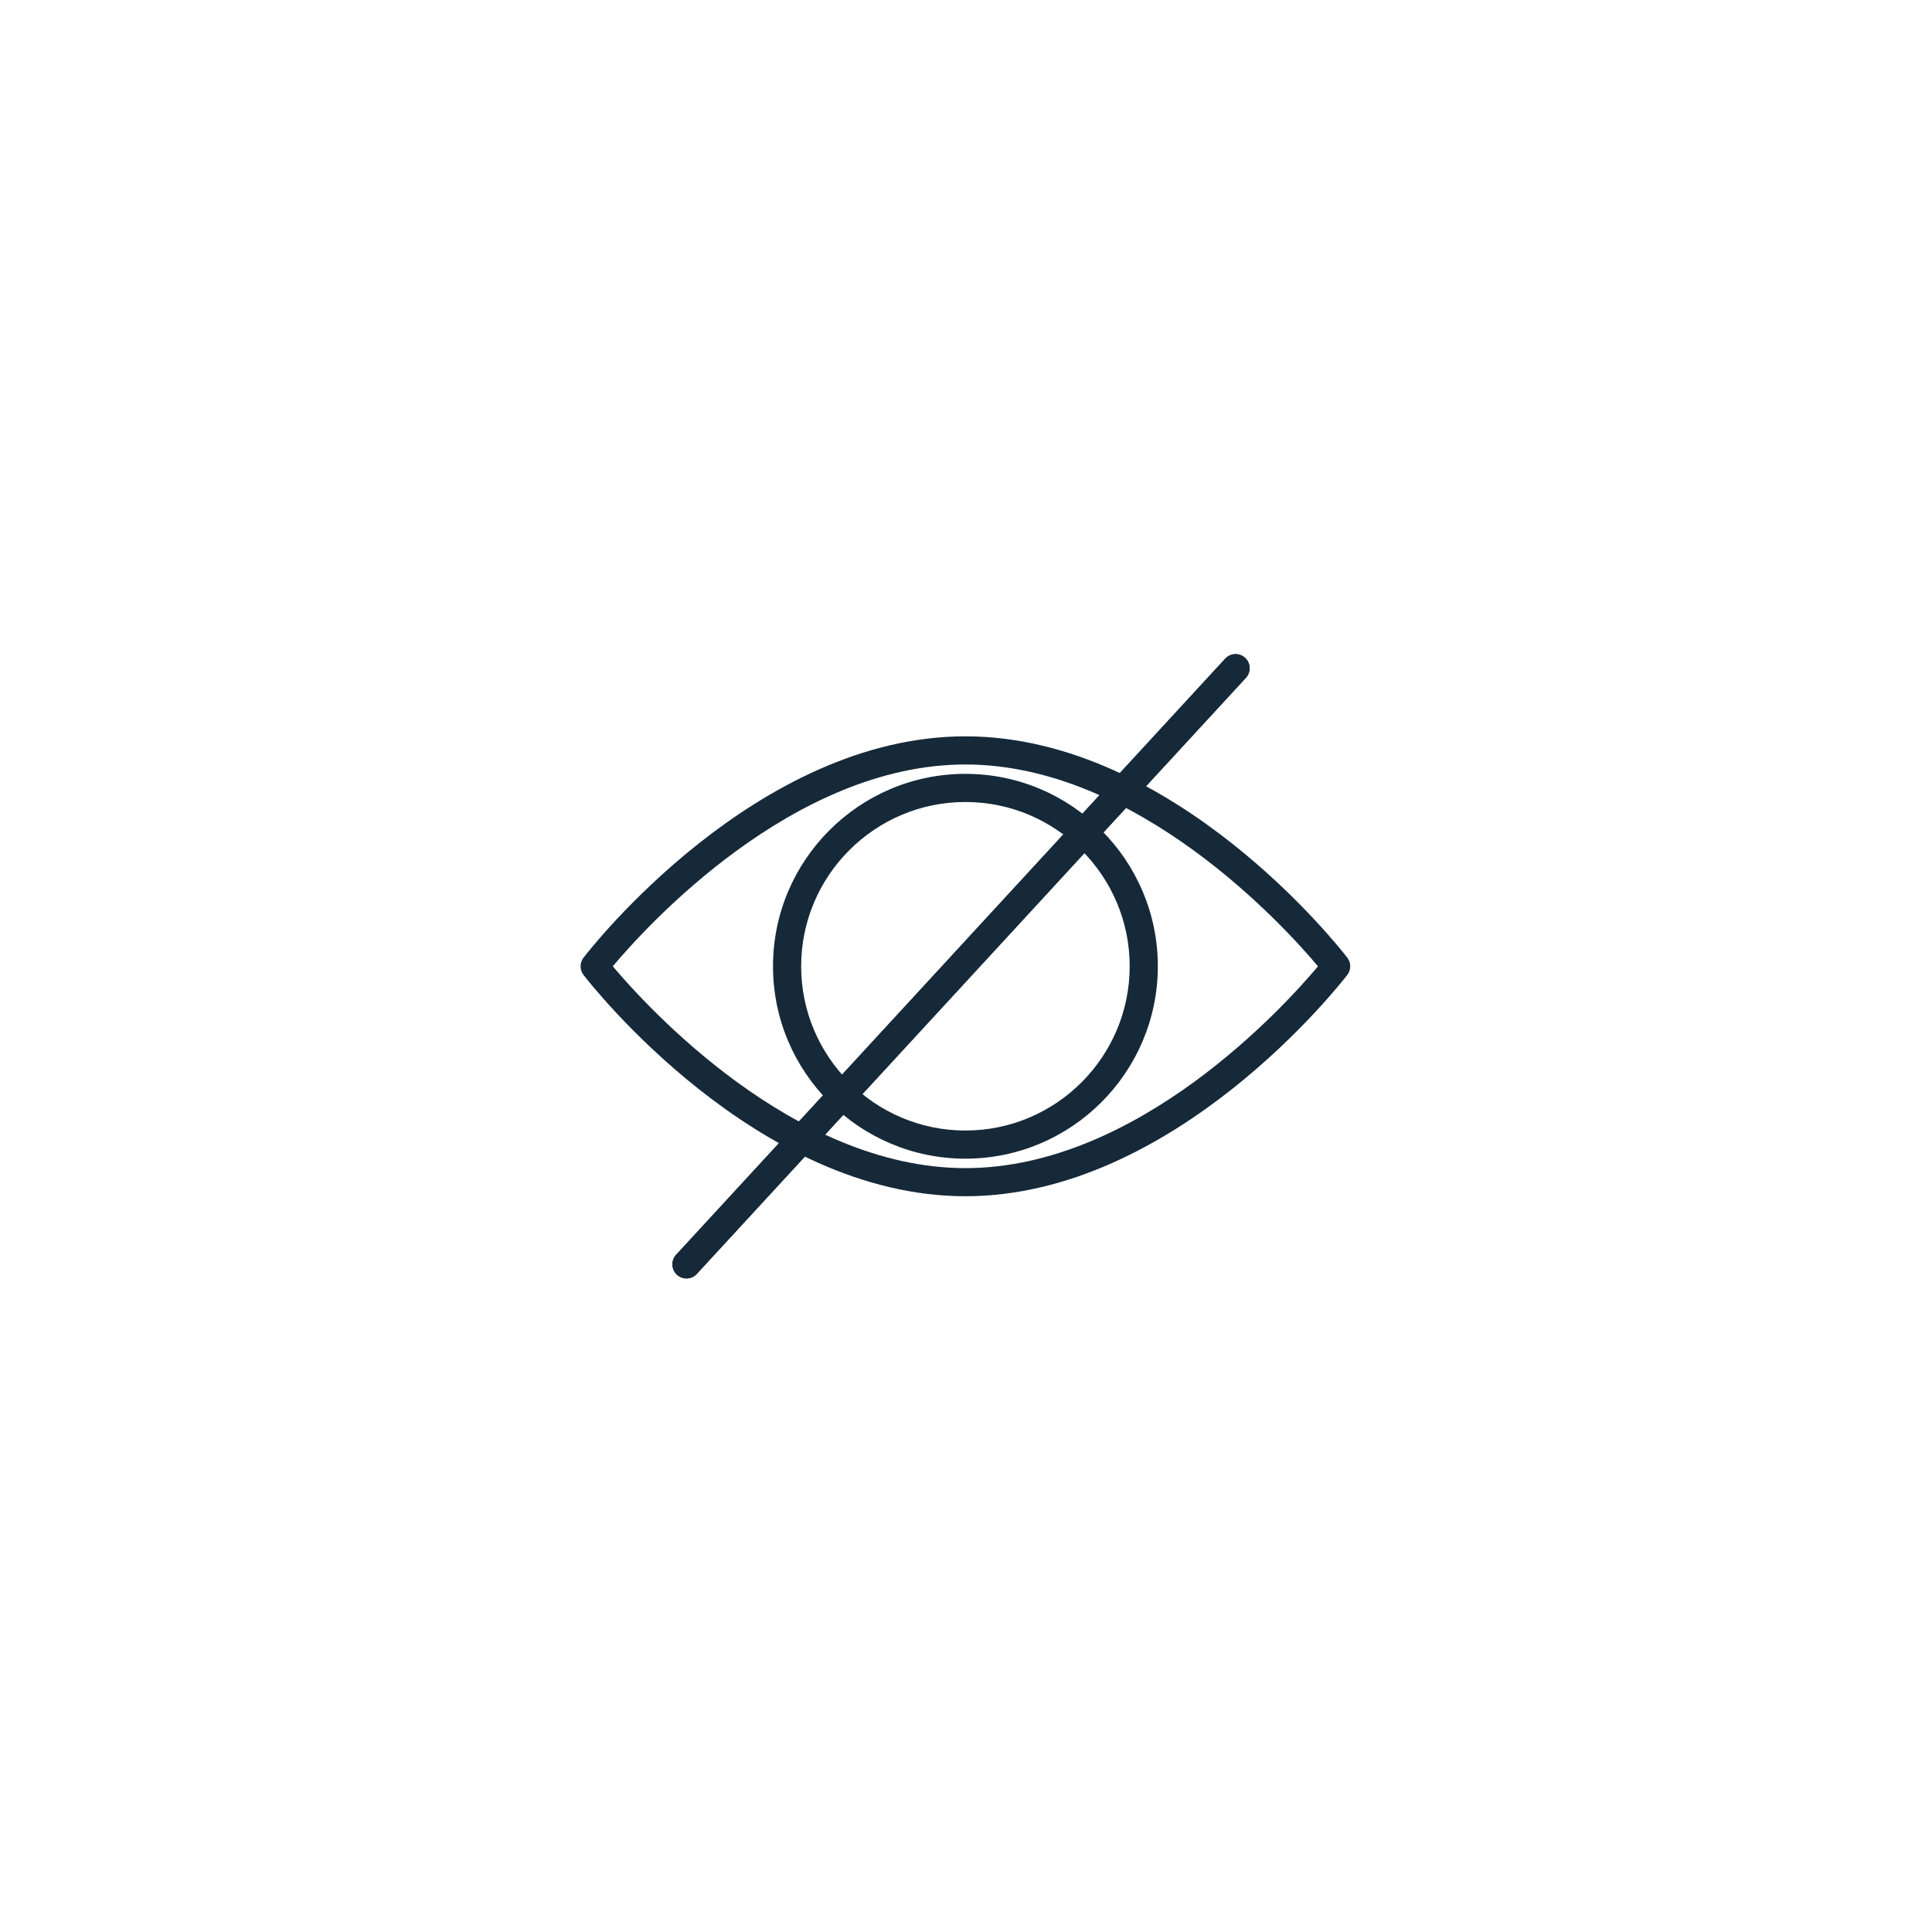 <svg version="1.2" preserveAspectRatio="xMidYMid meet" height="500" viewBox="0 0 375 375" zoomAndPan="magnify" width="500" xmlns:xlink="http://www.w3.org/1999/xlink" xmlns="http://www.w3.org/2000/svg"><defs><clipPath id="44b5b4970f"><path d="M 112.5 142 L 262.5 142 L 262.5 233 L 112.5 233 Z M 112.5 142"></path></clipPath><clipPath id="f0fadb5c73"><path d="M 130 126.656 L 243 126.656 L 243 248.156 L 130 248.156 Z M 130 126.656"></path></clipPath></defs><g id="9d951d714c"><g clip-path="url(#44b5b4970f)" clip-rule="nonzero"><path d="M 187.383 232.188 C 146.758 232.188 114.602 190.973 113.254 189.223 C 112.5 188.234 112.5 186.875 113.254 185.891 C 114.602 184.133 146.758 142.922 187.383 142.922 C 228.012 142.922 260.168 184.137 261.516 185.891 C 262.27 186.875 262.27 188.234 261.516 189.223 C 260.16 190.973 228.004 232.188 187.383 232.188 Z M 118.945 187.555 C 125.395 195.227 153.918 226.73 187.383 226.73 C 220.891 226.73 249.379 195.23 255.824 187.562 C 249.375 179.891 220.852 148.387 187.383 148.387 C 153.879 148.383 125.391 179.879 118.945 187.555 Z M 118.945 187.555" style="stroke:none;fill-rule:nonzero;fill:#162939;fill-opacity:1;"></path></g><path d="M 187.383 224.898 C 166.793 224.898 150.039 208.148 150.039 187.551 C 150.039 166.949 166.793 150.203 187.383 150.203 C 207.977 150.203 224.734 166.957 224.734 187.551 C 224.734 208.141 207.977 224.898 187.383 224.898 Z M 187.383 155.668 C 169.809 155.668 155.504 169.973 155.504 187.551 C 155.504 205.125 169.801 219.434 187.383 219.434 C 204.969 219.434 219.27 205.133 219.27 187.551 C 219.27 169.965 204.961 155.668 187.383 155.668 Z M 187.383 155.668" style="stroke:none;fill-rule:nonzero;fill:#162939;fill-opacity:1;"></path><g clip-path="url(#f0fadb5c73)" clip-rule="nonzero"><path d="M 133.242 248.145 C 132.578 248.145 131.918 247.902 131.395 247.426 C 130.285 246.398 130.215 244.676 131.23 243.559 L 237.812 127.848 C 238.836 126.738 240.57 126.668 241.676 127.688 C 242.785 128.711 242.855 130.438 241.84 131.551 L 135.25 247.262 C 134.711 247.852 133.98 248.145 133.242 248.145 Z M 133.242 248.145" style="stroke:none;fill-rule:nonzero;fill:#162939;fill-opacity:1;"></path><path d="M 133.242 248.145 C 132.578 248.145 131.918 247.902 131.395 247.426 C 130.285 246.398 130.215 244.676 131.23 243.559 L 237.812 127.848 C 238.836 126.738 240.57 126.668 241.676 127.688 C 242.785 128.711 242.855 130.438 241.84 131.551 L 135.25 247.262 C 134.711 247.852 133.98 248.145 133.242 248.145 Z M 133.242 248.145" style="stroke:none;fill-rule:nonzero;fill:#162939;fill-opacity:1;"></path></g></g></svg>